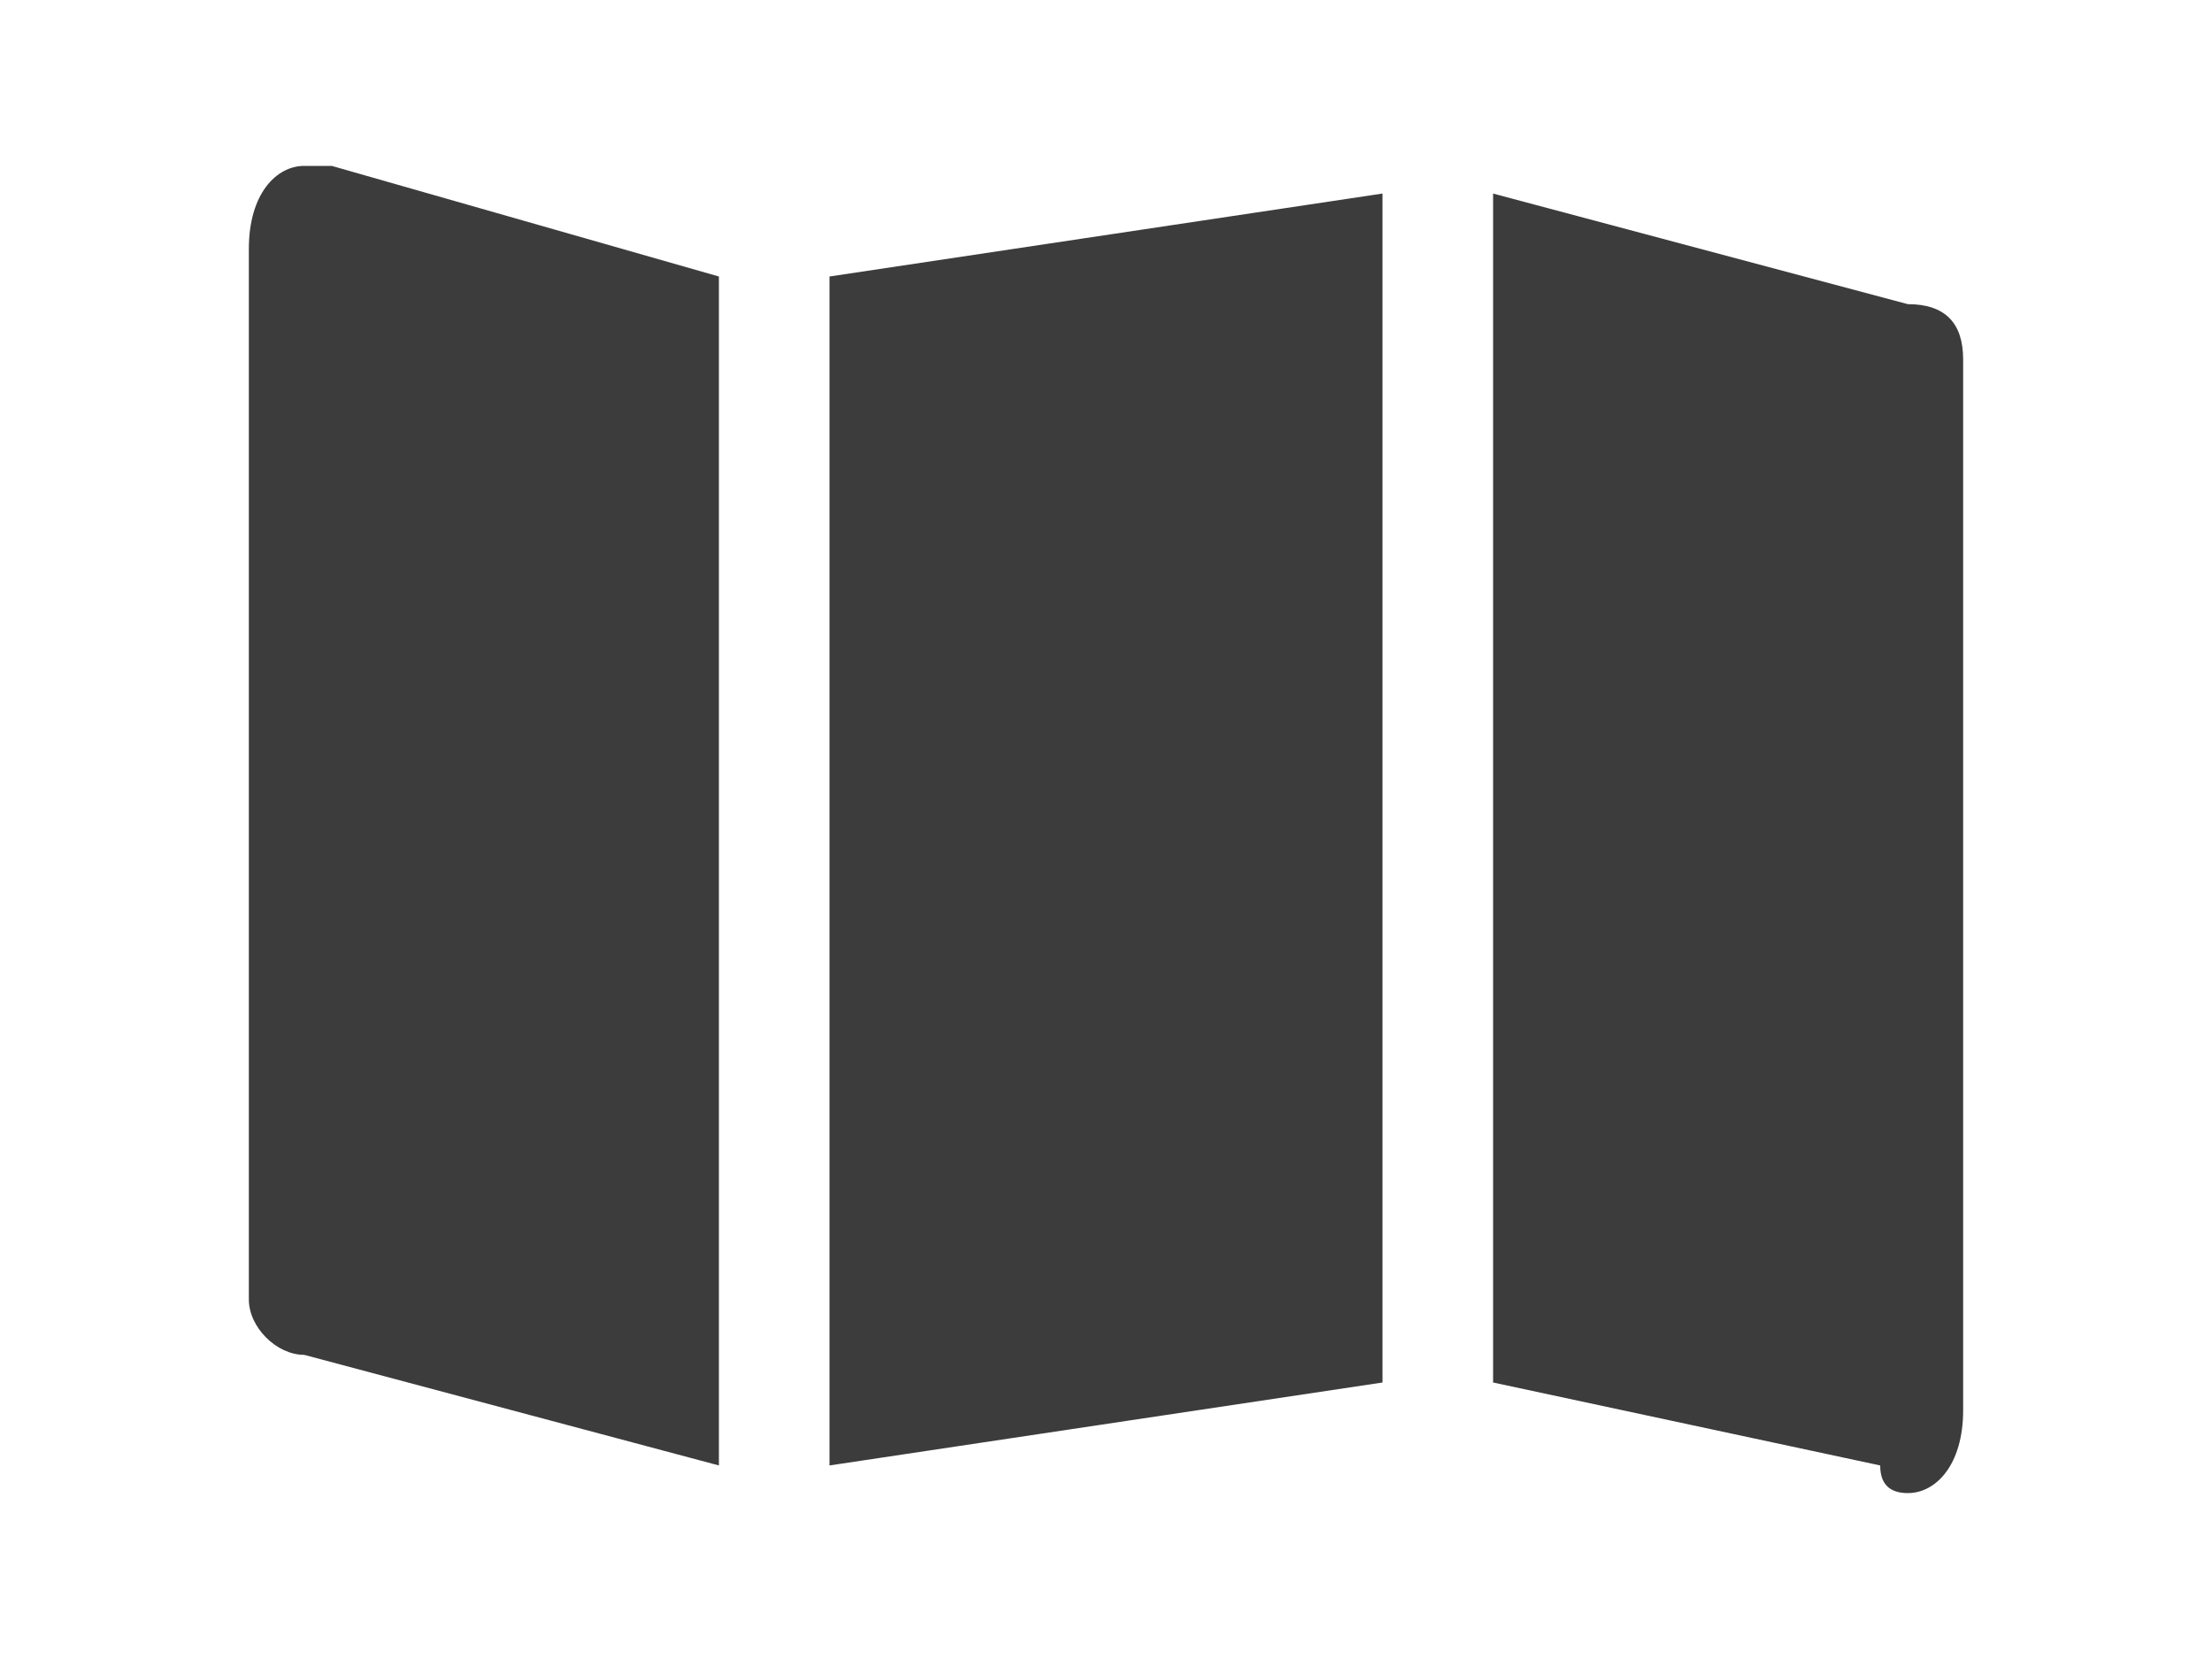 <svg version="1.2" xmlns="http://www.w3.org/2000/svg" viewBox="0 0 8 6" width="8" height="6"><defs><clipPath clipPathUnits="userSpaceOnUse" id="cp1"><path d="m-81-69h131v1023h-131z"/></clipPath></defs><style>.a{fill:#3c3c3c}</style><g clip-path="url(#cp1)"><path class="a" d="m1.1 0.6c-0.1 0-0.2 0.1-0.2 0.3v3.8c0 0.1 0.1 0.2 0.2 0.2l1.5 0.4v-4.3l-1.4-0.4q0 0-0.1 0zm3.9 0.1l-2 0.3v4.3l2-0.3zm0.4 0v4.3l1.4 0.3q0 0.1 0.1 0.1c0.1 0 0.2-0.1 0.2-0.3v-3.8q0-0.2-0.2-0.2z"/></g></svg>